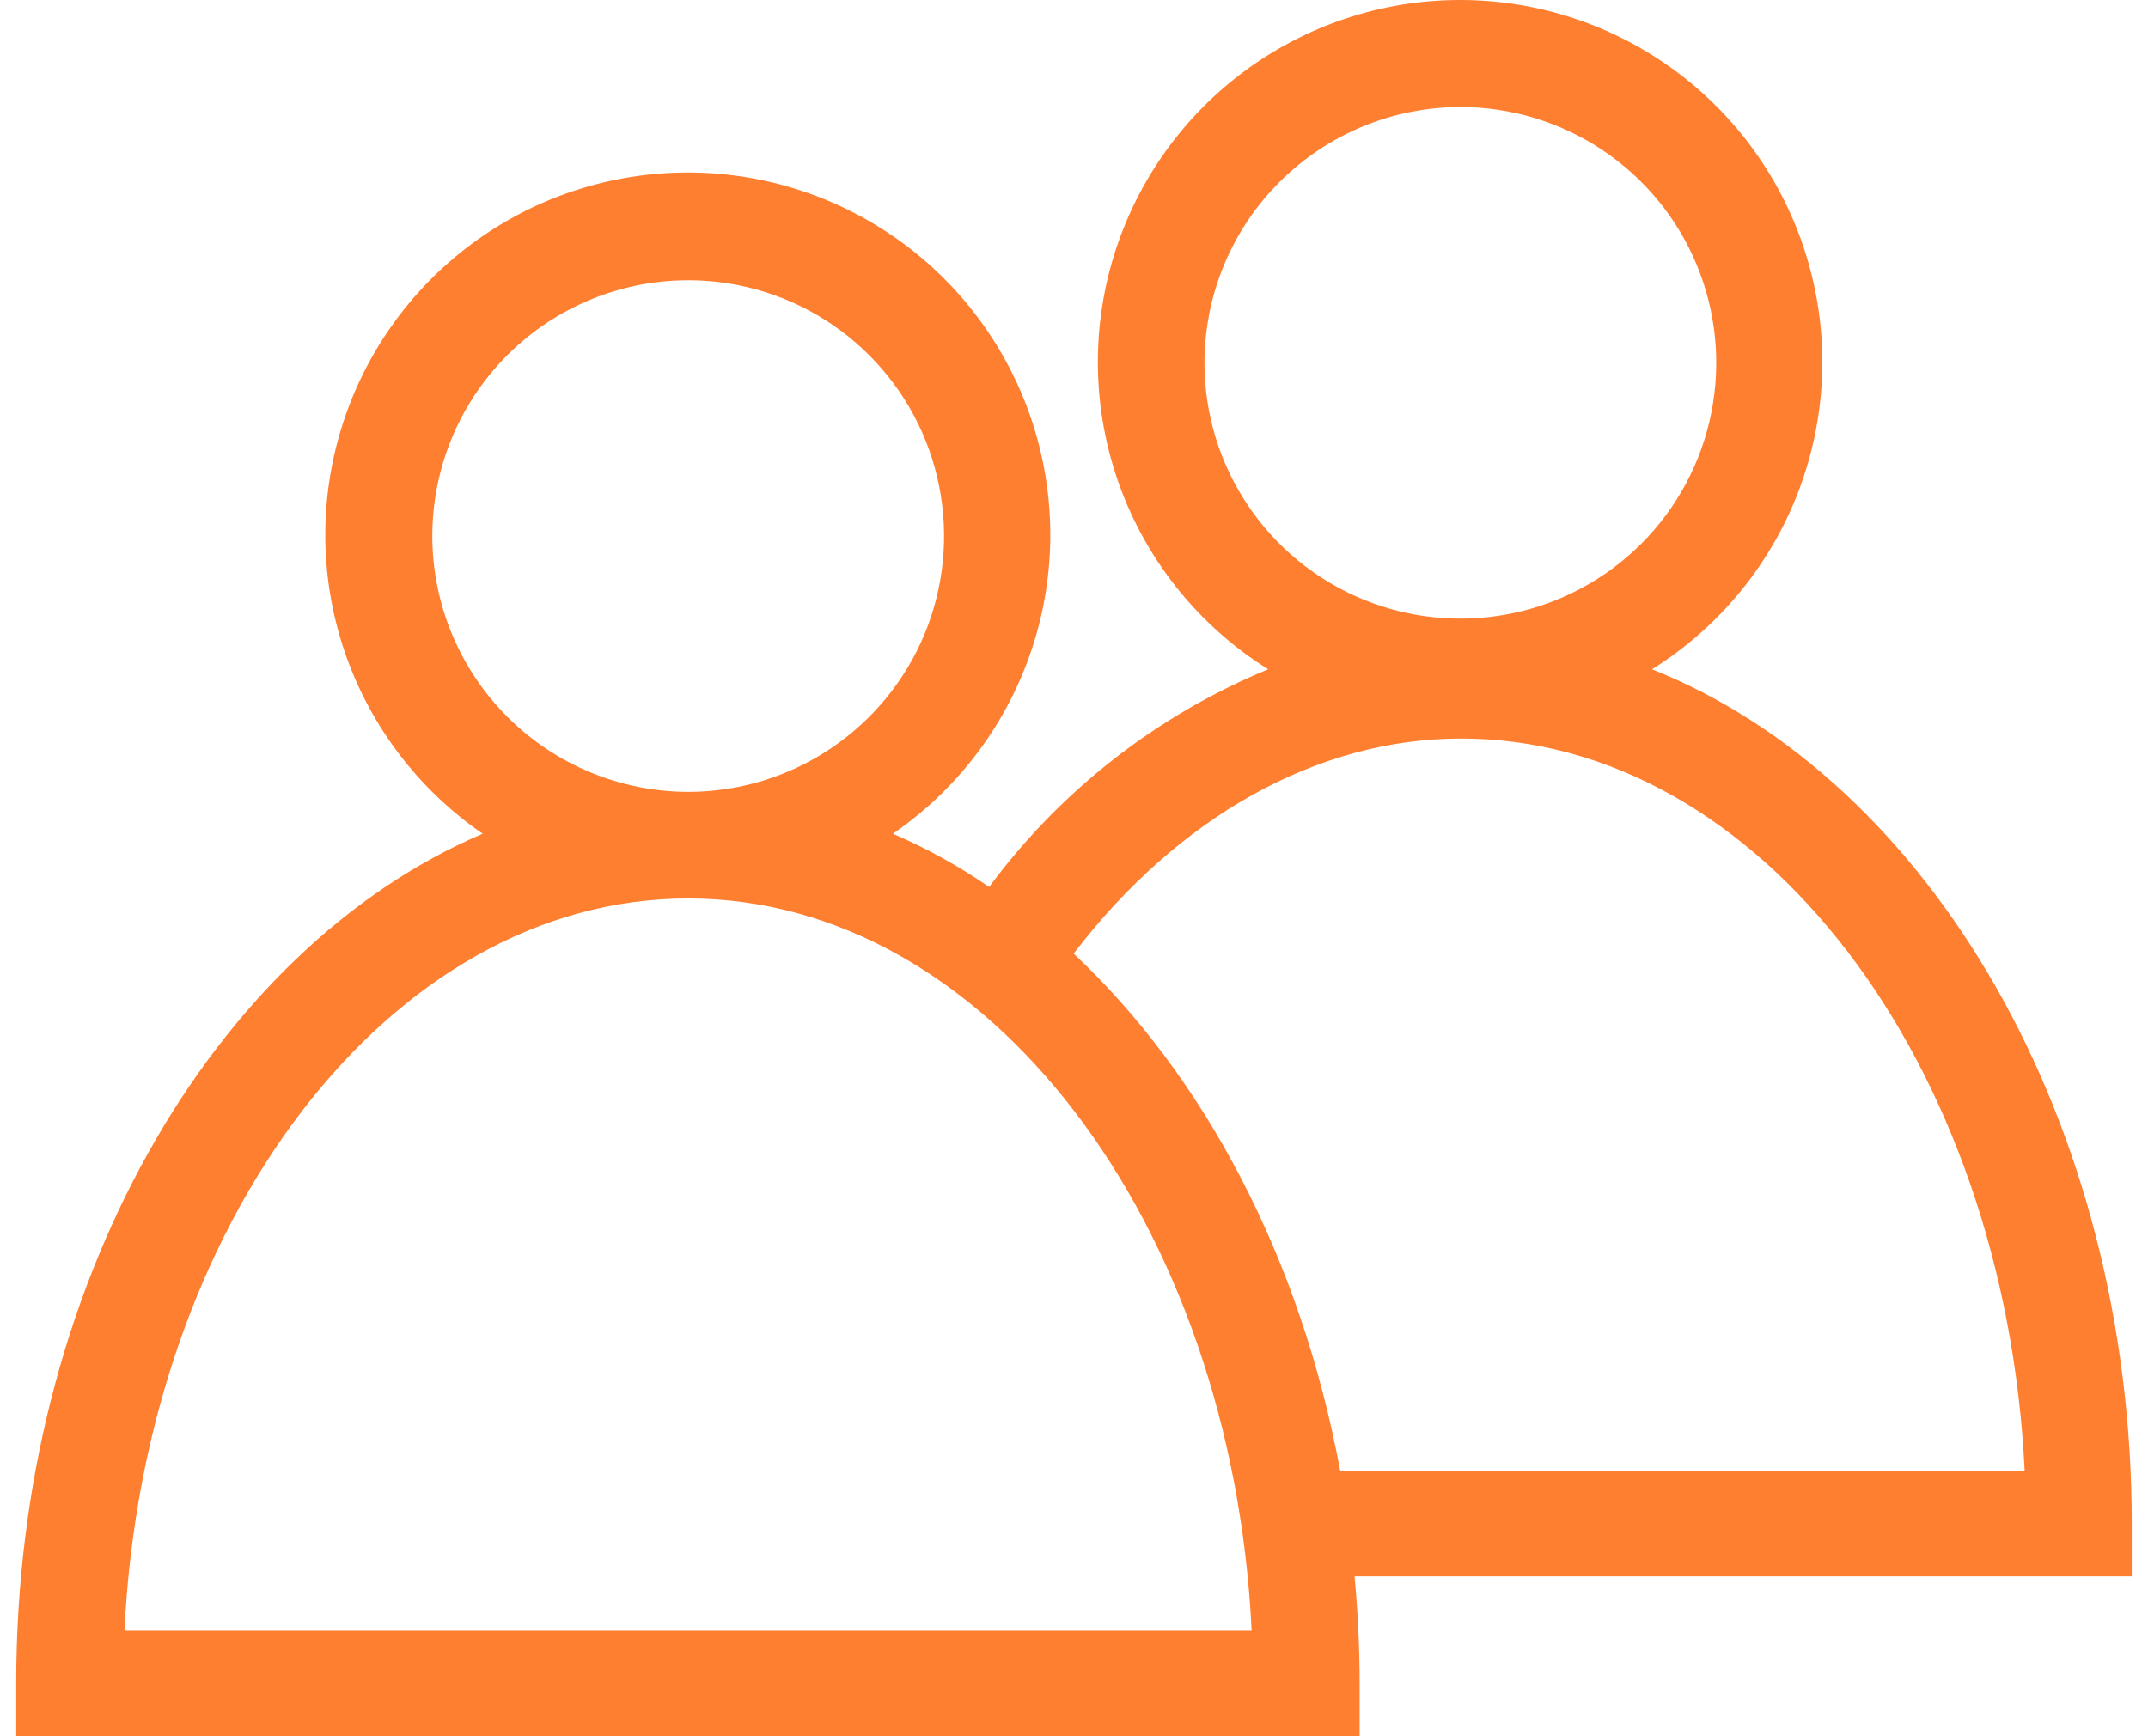 <svg width="47" height="38" viewBox="0 0 47 38" fill="none" xmlns="http://www.w3.org/2000/svg">
<path d="M46.645 33.358C46.645 24.534 42.213 17.062 36.147 14.648C37.607 13.736 38.73 12.374 39.347 10.767C39.964 9.16 40.042 7.396 39.567 5.742C39.093 4.087 38.093 2.632 36.718 1.596C35.344 0.56 33.669 0 31.948 0C30.227 0 28.553 0.56 27.178 1.596C25.804 2.632 24.804 4.087 24.329 5.742C23.855 7.396 23.932 9.16 24.549 10.767C25.166 12.374 26.289 13.736 27.749 14.648C25.319 15.652 23.207 17.299 21.643 19.413C20.981 18.956 20.276 18.566 19.537 18.247C20.934 17.288 21.986 15.909 22.542 14.309C23.098 12.71 23.127 10.974 22.625 9.357C22.124 7.74 21.118 6.326 19.755 5.321C18.392 4.317 16.743 3.775 15.05 3.775C13.356 3.775 11.707 4.317 10.344 5.321C8.981 6.326 7.975 7.74 7.474 9.357C6.972 10.974 7.001 12.71 7.557 14.309C8.113 15.909 9.166 17.288 10.562 18.247C4.648 20.772 0.355 28.161 0.355 36.834V38H29.75V36.834C29.75 36.046 29.709 35.265 29.639 34.501H46.645V33.358ZM31.954 2.342C33.062 2.342 34.144 2.671 35.065 3.286C35.986 3.902 36.704 4.776 37.127 5.8C37.551 6.823 37.661 7.949 37.445 9.035C37.228 10.122 36.695 11.119 35.911 11.902C35.127 12.685 34.129 13.218 33.043 13.433C31.956 13.648 30.83 13.537 29.808 13.112C28.785 12.687 27.91 11.969 27.296 11.047C26.681 10.126 26.354 9.043 26.355 7.935C26.358 6.452 26.949 5.03 27.999 3.982C29.048 2.933 30.471 2.344 31.954 2.342ZM9.459 11.738C9.458 10.63 9.786 9.547 10.4 8.626C11.015 7.704 11.889 6.986 12.912 6.561C13.935 6.136 15.061 6.025 16.147 6.24C17.233 6.455 18.232 6.988 19.015 7.771C19.799 8.554 20.333 9.551 20.549 10.637C20.766 11.724 20.655 12.85 20.232 13.873C19.808 14.897 19.09 15.771 18.169 16.387C17.249 17.002 16.166 17.331 15.058 17.331C13.575 17.329 12.153 16.74 11.103 15.691C10.054 14.643 9.463 13.221 9.459 11.738ZM2.723 35.691C3.155 26.756 8.52 19.664 15.058 19.664C21.596 19.664 26.956 26.756 27.387 35.691H2.723ZM29.324 32.191C28.461 27.525 26.344 23.548 23.492 20.871C25.79 17.867 28.834 16.164 31.972 16.164C38.504 16.164 43.869 23.25 44.301 32.191H29.324Z" fill="#FF7F30"/>
</svg>
